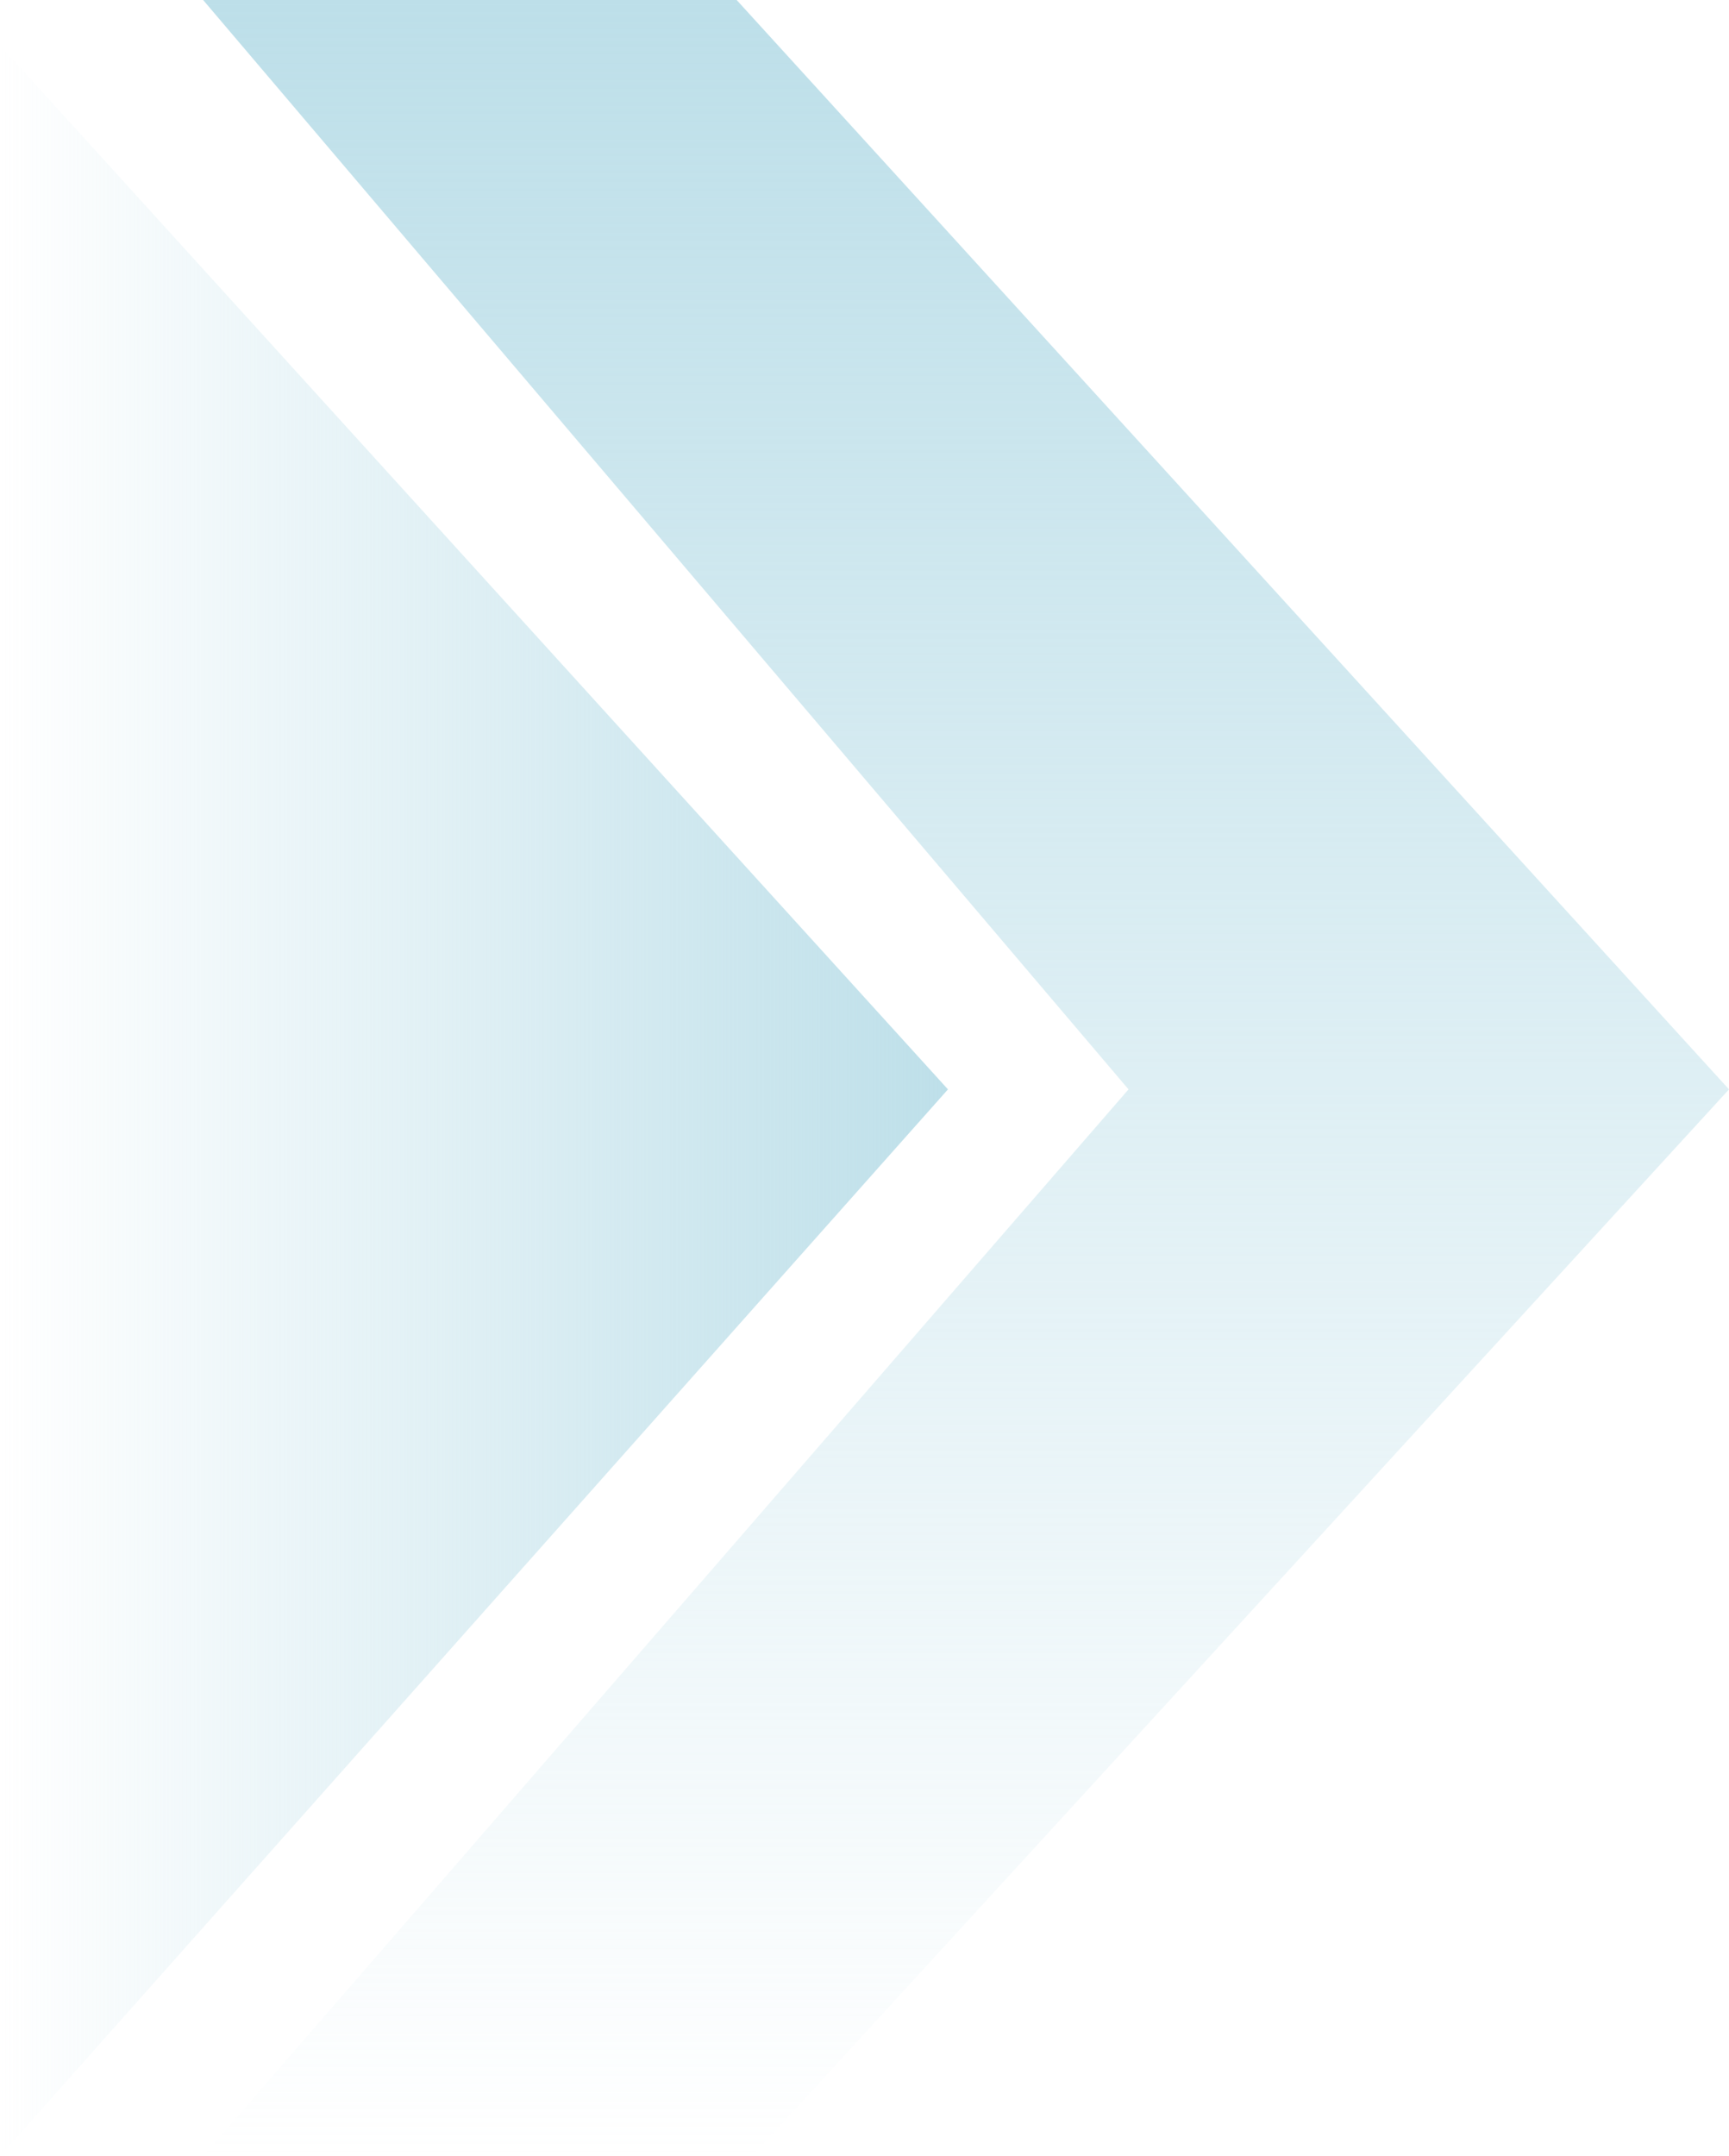 <svg xmlns="http://www.w3.org/2000/svg" width="913" height="1138" viewBox="0 0 913 1138" fill="none"><path d="M388.992 0H107.265L595.918 574.989L107.265 1138H397.263L913 574.989L388.992 0Z" fill="url(#paint0_linear_109_5)"></path><path d="M0 23.958V1138L500.571 574.99L0 23.958Z" fill="url(#paint1_linear_109_5)"></path><defs><linearGradient id="paint0_linear_109_5" x1="510.132" y1="0" x2="510.132" y2="1138" gradientUnits="userSpaceOnUse"><stop stop-color="#BDDFE9"></stop><stop offset="1" stop-color="#BDDFE9" stop-opacity="0"></stop></linearGradient><linearGradient id="paint1_linear_109_5" x1="0" y1="574" x2="505.5" y2="574" gradientUnits="userSpaceOnUse"><stop stop-color="#BDDFE9" stop-opacity="0"></stop><stop offset="1" stop-color="#BDDFE9"></stop></linearGradient></defs></svg>